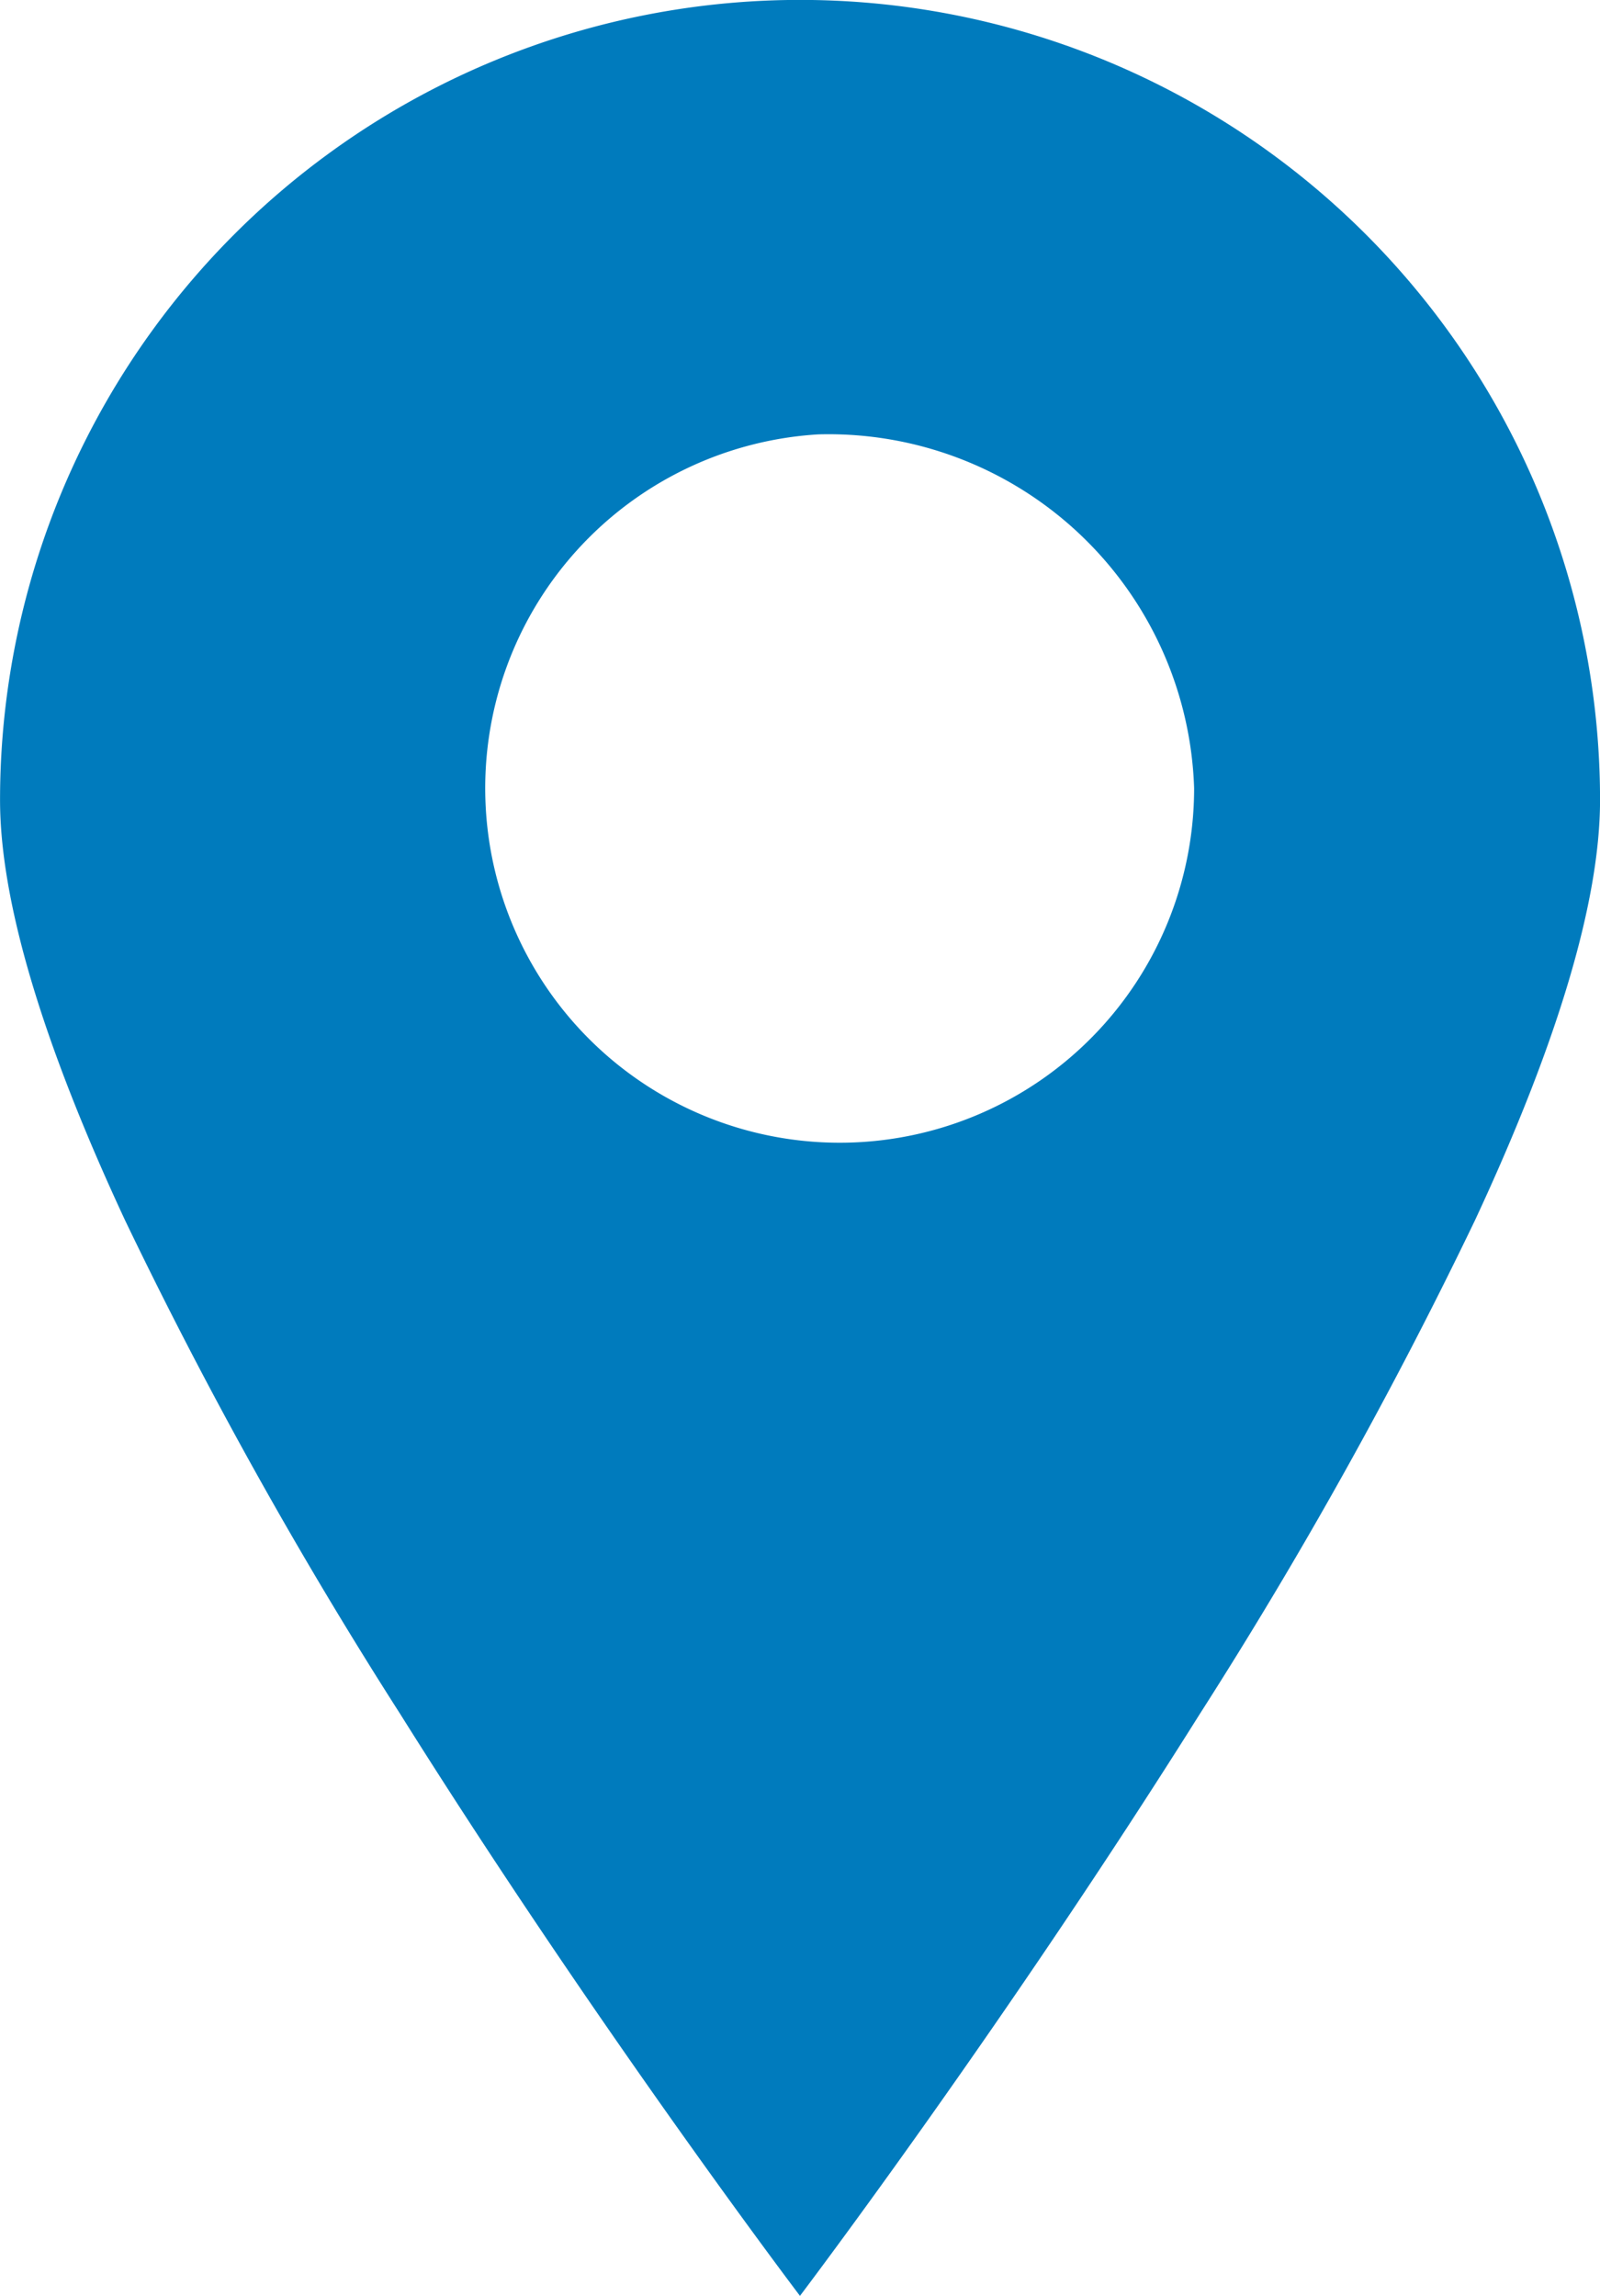 <svg xmlns="http://www.w3.org/2000/svg" width="36.18" height="51.907" viewBox="0 0 36.18 51.907">
  <path id="i-map" d="M14316.087,5678.907h0c-.187-.248-4.641-6.146-9.043-13.162a105.279,105.279,0,0,1-6.218-11.157c-1.875-4.025-2.826-7.221-2.826-9.5a18.09,18.09,0,0,1,36.18,0c0,2.279-.951,5.475-2.827,9.5a105.3,105.3,0,0,1-6.219,11.157c-4.4,7.008-8.857,12.914-9.045,13.162Zm.414-42.086a8.015,8.015,0,1,0,8.5,8A8.271,8.271,0,0,0,14316.5,5636.821Z" transform="translate(-14297.999 -5627)" fill="#007bbd"/>
</svg>
